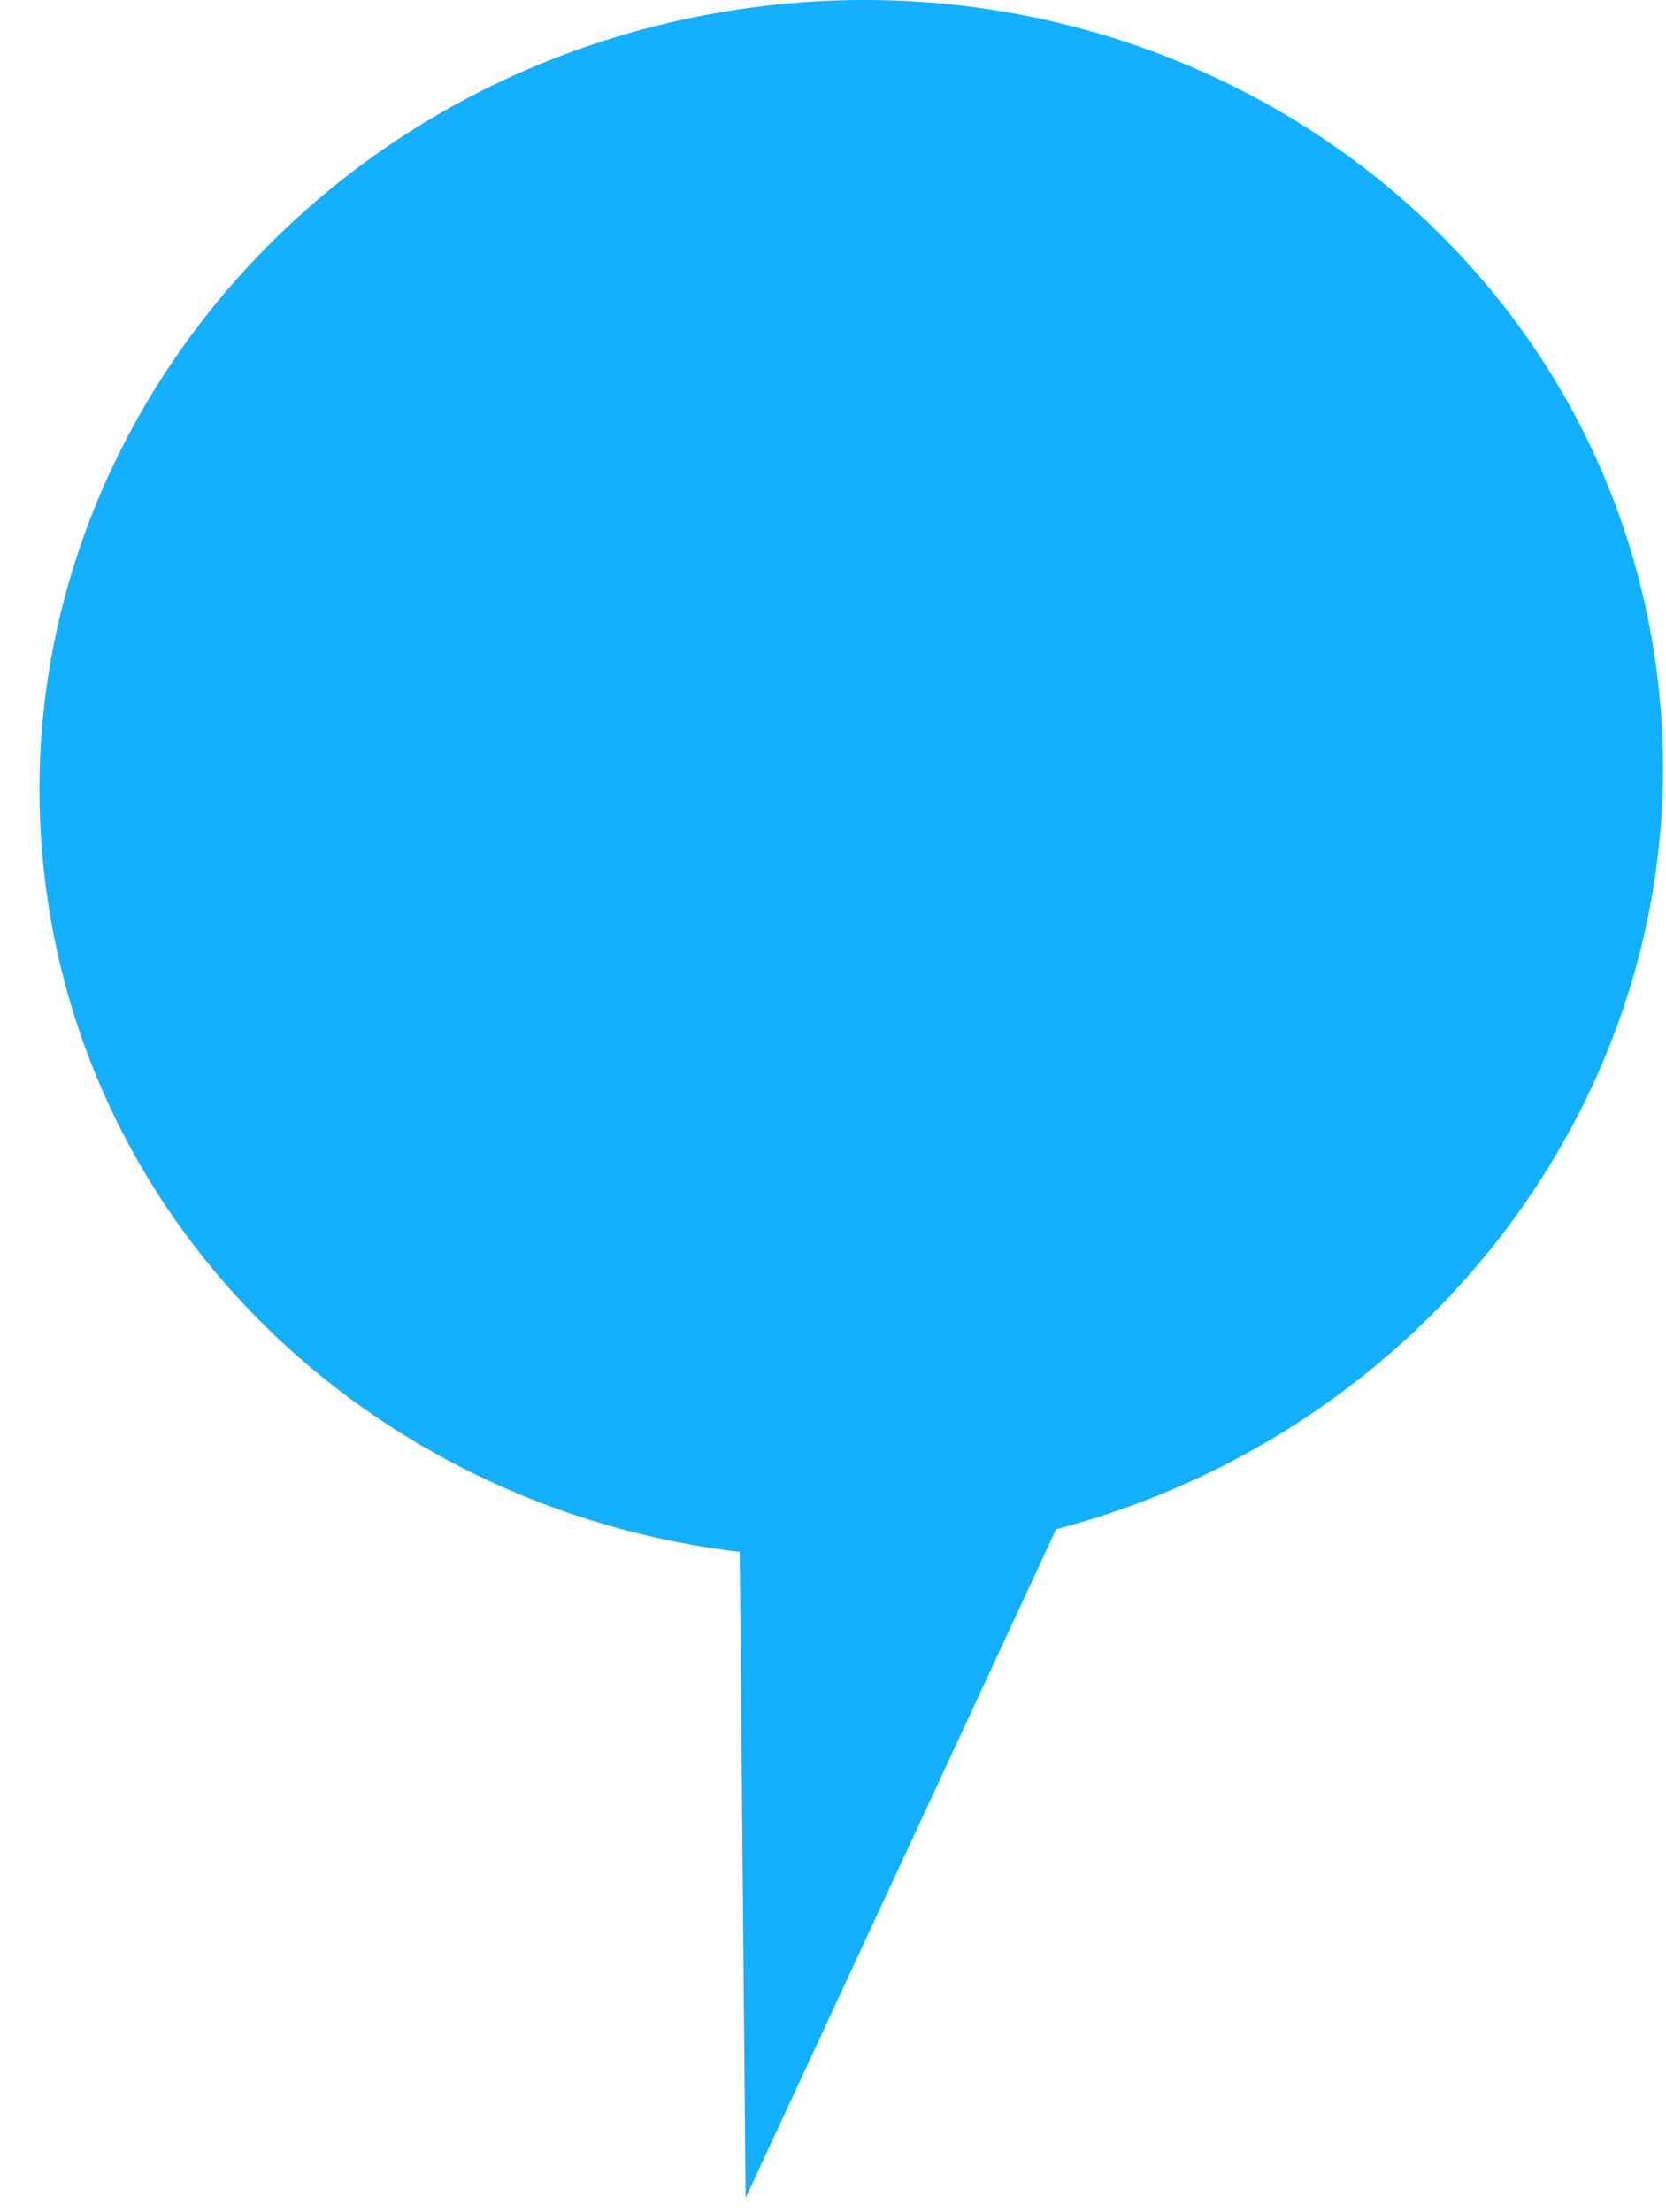 <svg xmlns="http://www.w3.org/2000/svg" viewBox="68 -212 354 470"><g fill="#14affd"><path d="M220.194-209.23c93.922-16.563 182.904 42.856 198.746 132.714 15.842 89.858-47.453 176.13-141.374 192.692C183.644 132.737 94.662 73.32 78.82-16.538c-15.844-89.858 47.453-176.13 141.374-192.692z"/><path d="M322.409 48.3L226.428 255l-1.591-174.797L322.409 48.3z"/></g></svg>
